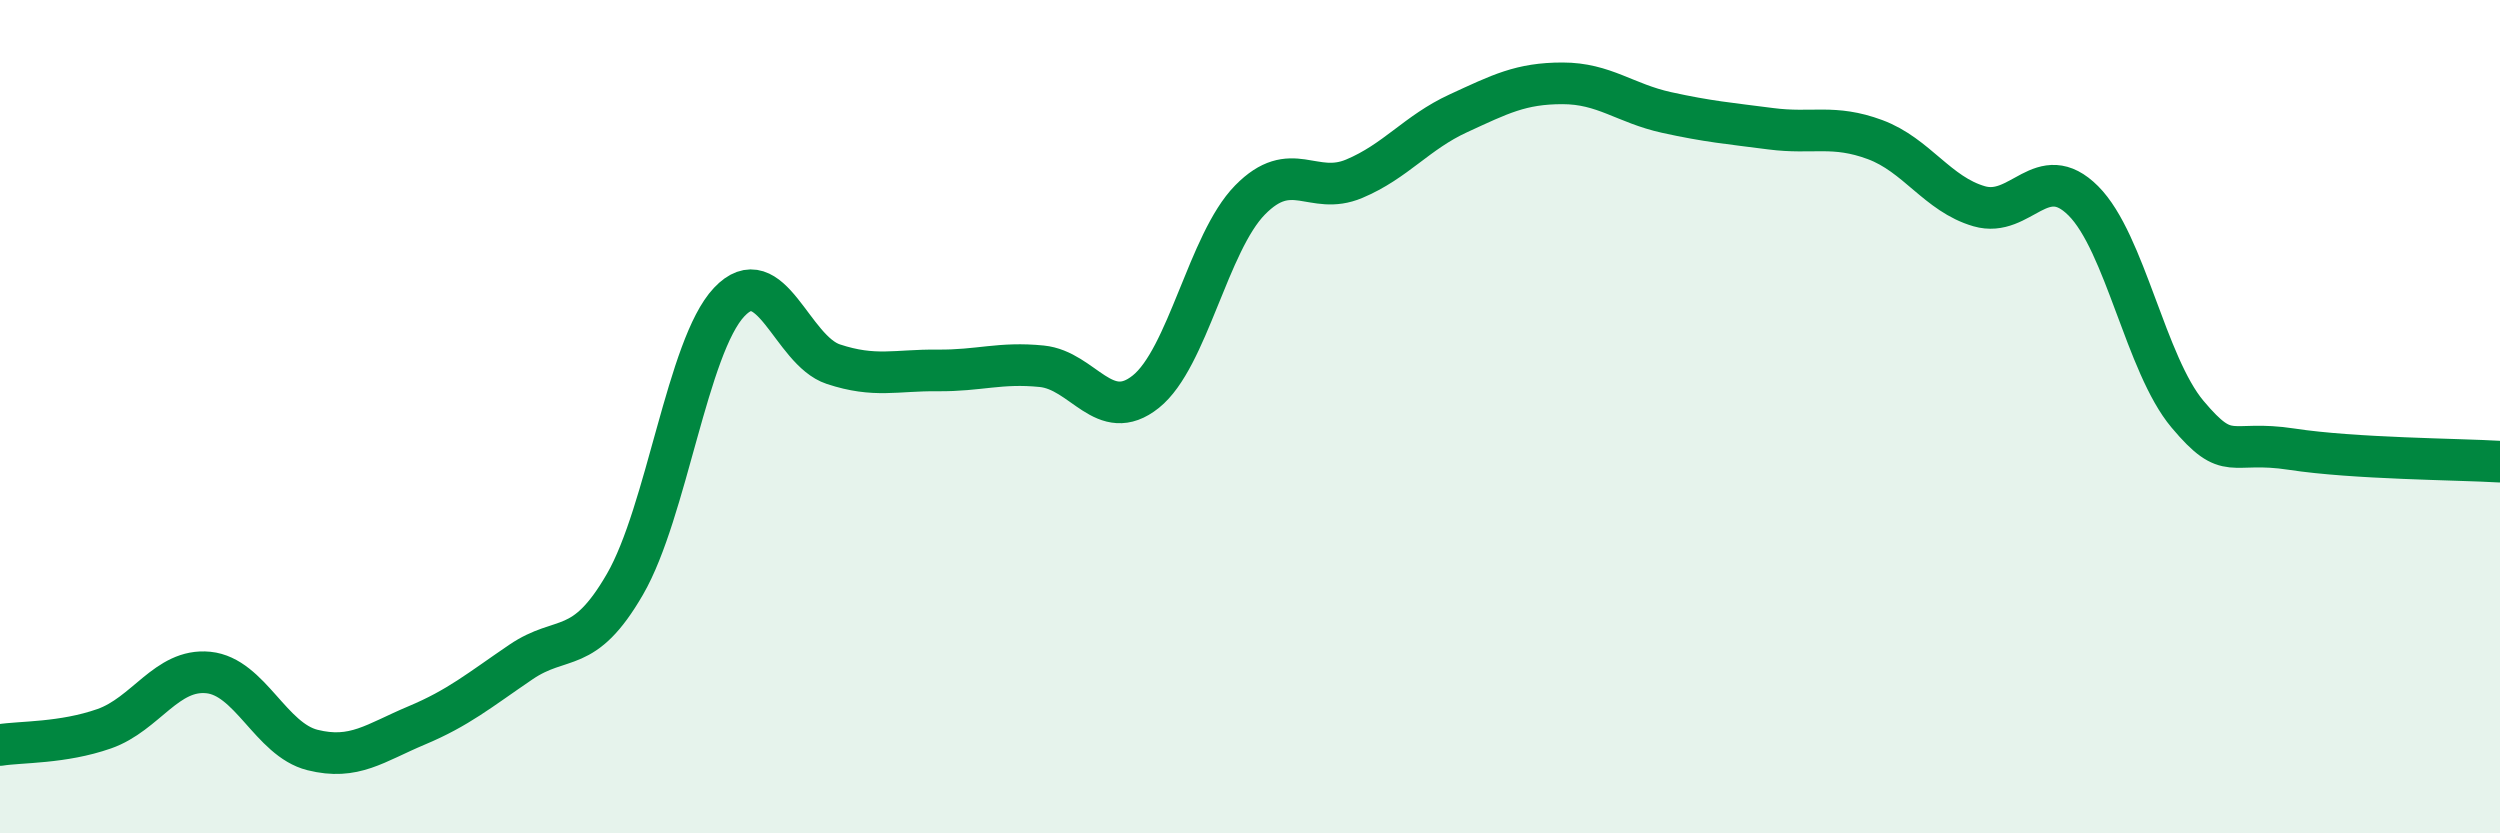
    <svg width="60" height="20" viewBox="0 0 60 20" xmlns="http://www.w3.org/2000/svg">
      <path
        d="M 0,17.88 C 0.5,17.8 1.5,17.84 2.5,17.49 C 3.5,17.14 4,16.04 5,16.14 C 6,16.24 6.5,17.75 7.5,18 C 8.5,18.25 9,17.83 10,17.41 C 11,16.99 11.5,16.57 12.5,15.89 C 13.5,15.21 14,15.75 15,14.02 C 16,12.29 16.5,8.31 17.5,7.25 C 18.5,6.19 19,8.41 20,8.74 C 21,9.07 21.5,8.88 22.5,8.89 C 23.5,8.9 24,8.69 25,8.79 C 26,8.89 26.5,10.2 27.5,9.4 C 28.5,8.6 29,5.82 30,4.8 C 31,3.78 31.5,4.71 32.5,4.29 C 33.5,3.87 34,3.18 35,2.72 C 36,2.26 36.5,2 37.5,2 C 38.5,2 39,2.48 40,2.7 C 41,2.92 41.5,2.96 42.5,3.09 C 43.5,3.22 44,2.98 45,3.35 C 46,3.72 46.5,4.66 47.5,4.95 C 48.5,5.24 49,3.82 50,4.82 C 51,5.82 51.5,8.75 52.5,9.94 C 53.5,11.13 53.5,10.55 55,10.78 C 56.5,11.01 59,11.02 60,11.08L60 20L0 20Z"
        fill="#008740"
        opacity="0.1"
        stroke-linecap="round"
        stroke-linejoin="round"
      />
      <path
        d="M 0,17.88 C 0.5,17.8 1.5,17.84 2.5,17.49 C 3.5,17.14 4,16.04 5,16.14 C 6,16.24 6.5,17.75 7.5,18 C 8.5,18.25 9,17.83 10,17.41 C 11,16.99 11.5,16.57 12.5,15.89 C 13.5,15.21 14,15.75 15,14.02 C 16,12.29 16.5,8.31 17.5,7.25 C 18.5,6.19 19,8.41 20,8.74 C 21,9.07 21.5,8.88 22.5,8.89 C 23.5,8.9 24,8.69 25,8.79 C 26,8.89 26.5,10.2 27.5,9.4 C 28.5,8.6 29,5.82 30,4.8 C 31,3.78 31.5,4.71 32.5,4.29 C 33.5,3.87 34,3.18 35,2.72 C 36,2.26 36.5,2 37.5,2 C 38.5,2 39,2.48 40,2.7 C 41,2.92 41.5,2.96 42.5,3.09 C 43.5,3.22 44,2.98 45,3.35 C 46,3.72 46.5,4.66 47.5,4.95 C 48.5,5.24 49,3.82 50,4.82 C 51,5.82 51.5,8.75 52.5,9.94 C 53.5,11.13 53.5,10.55 55,10.78 C 56.5,11.01 59,11.02 60,11.08"
        stroke="#008740"
        stroke-width="1"
        fill="none"
        stroke-linecap="round"
        stroke-linejoin="round"
      />
    </svg>
  